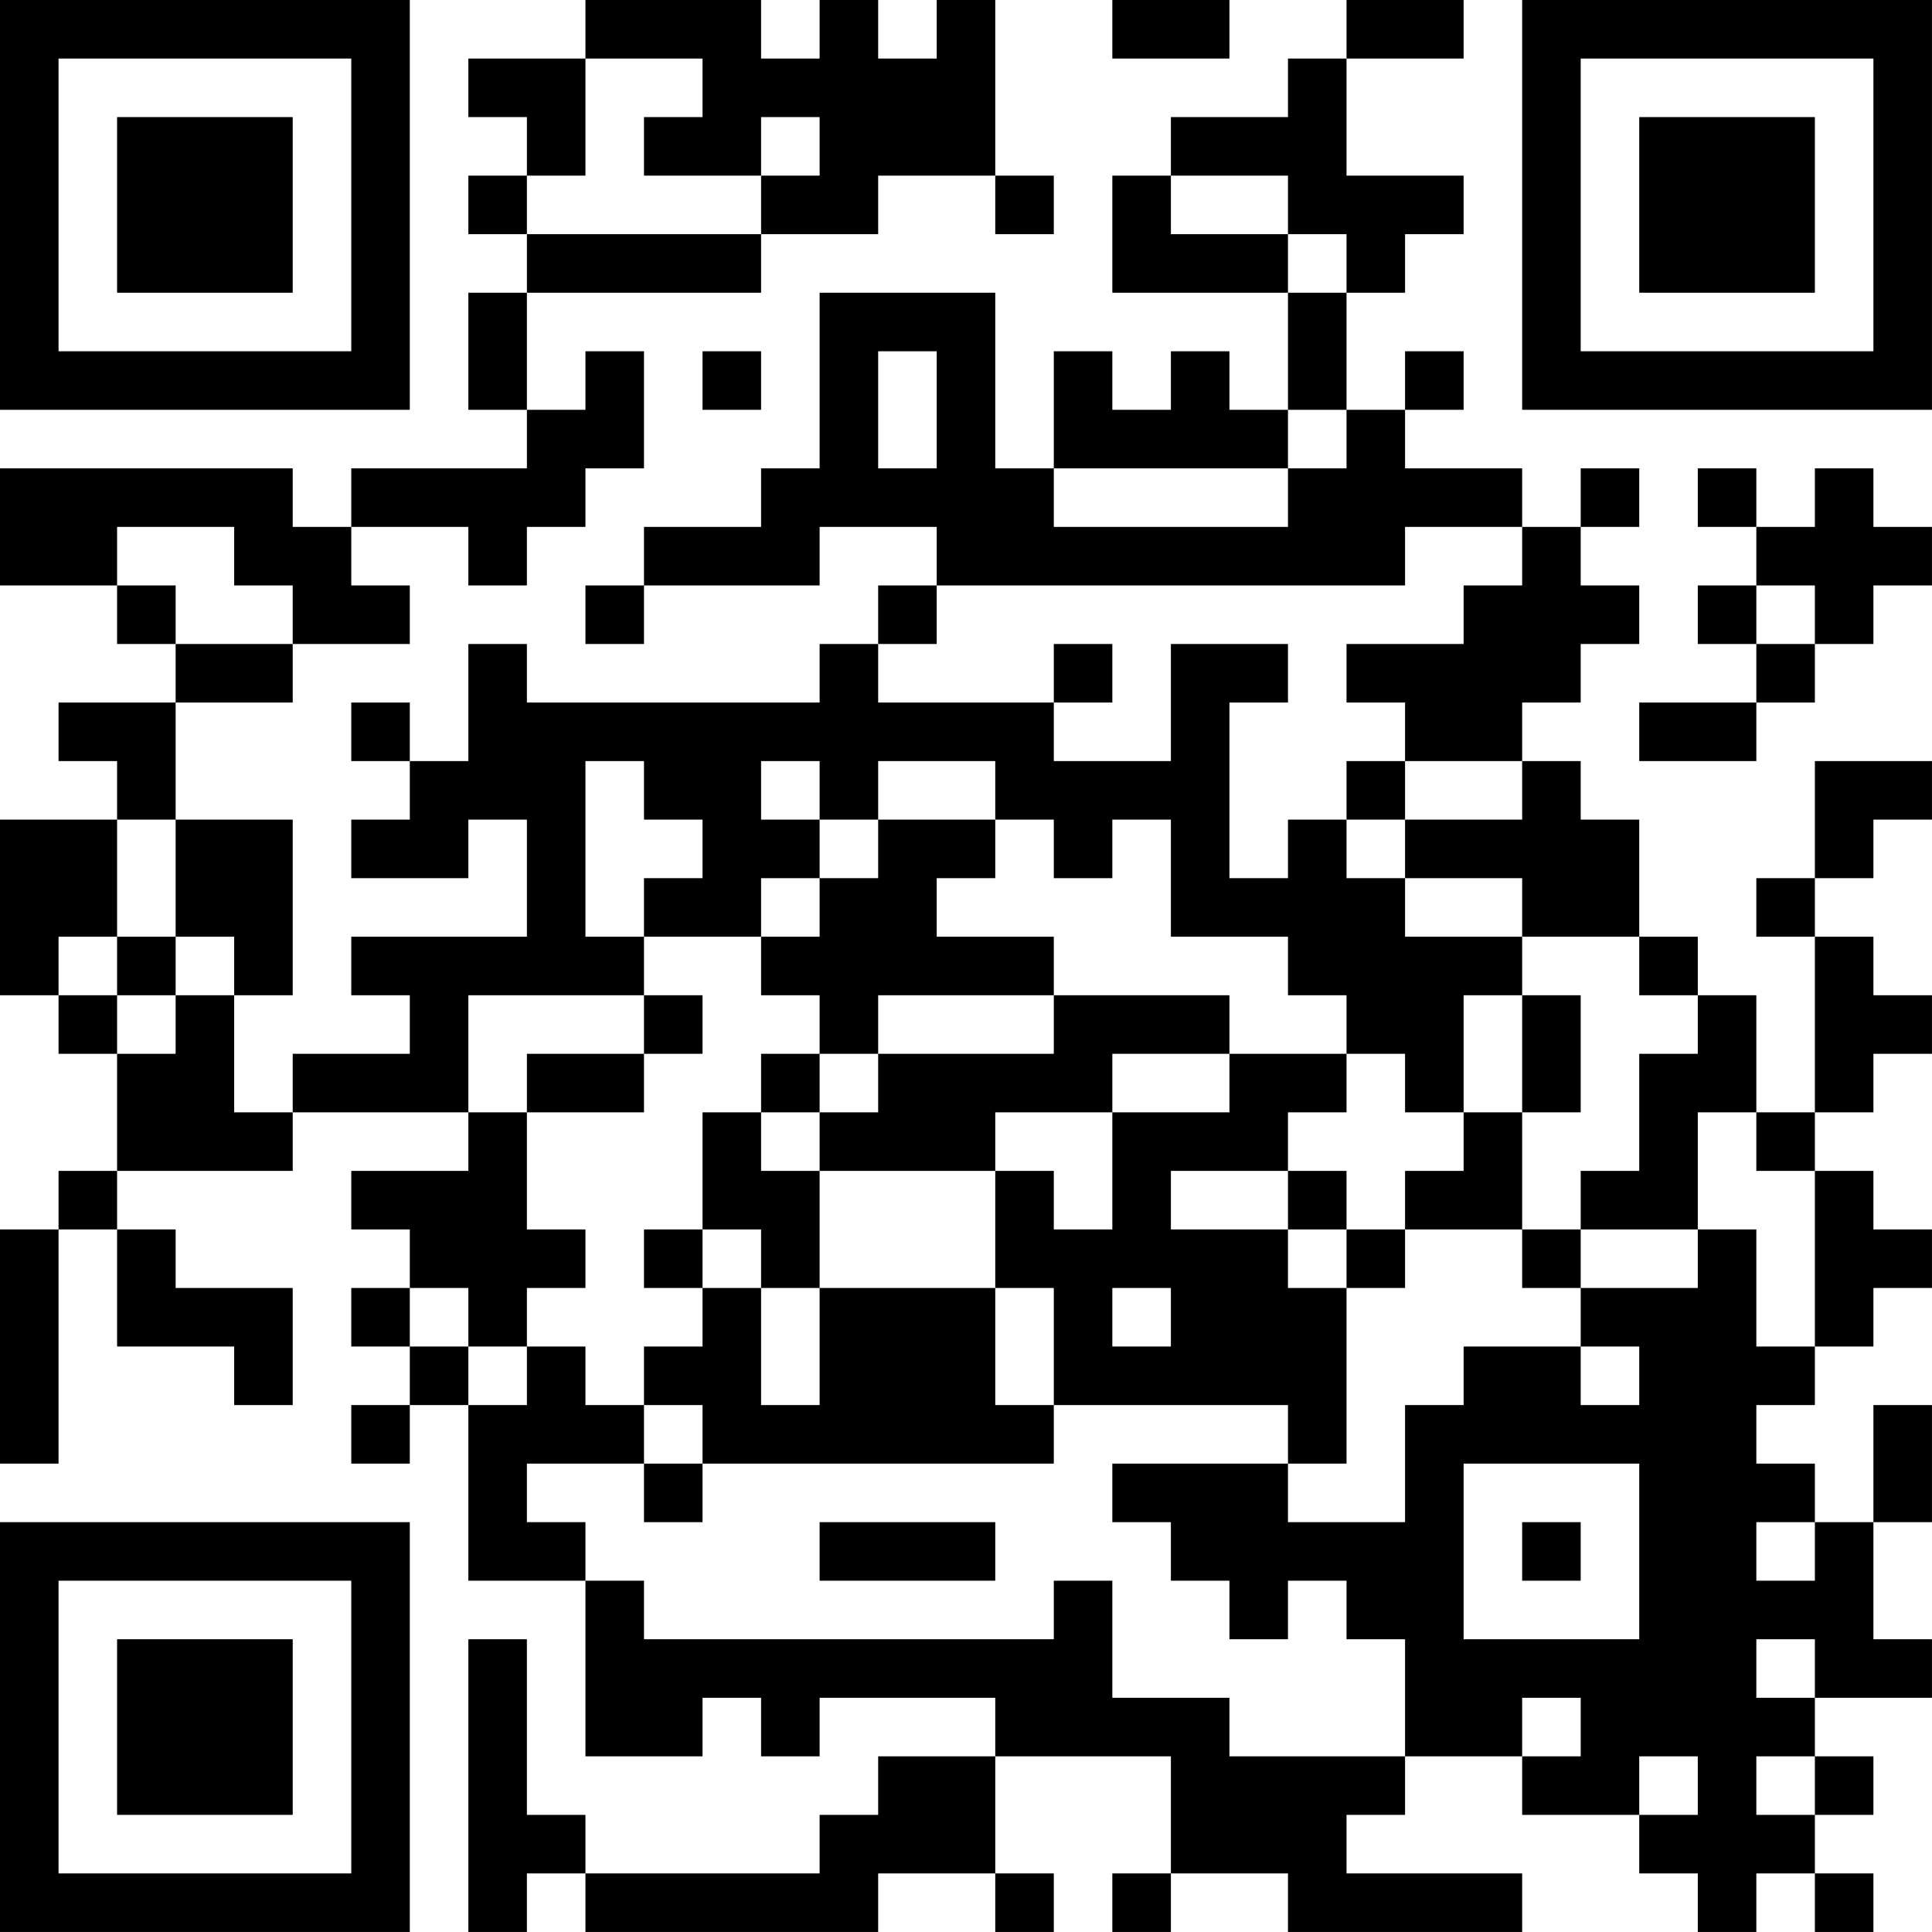 <?xml version="1.0" encoding="UTF-8"?>
<svg xmlns="http://www.w3.org/2000/svg" version="1.1" width="400" height="400" viewBox="0 0 400 400"><rect x="0" y="0" width="400" height="400" fill="#ffffff"/><g transform="scale(12.121)"><g transform="translate(0,0)"><path fill-rule="evenodd" d="M10 0L10 1L8 1L8 2L9 2L9 3L8 3L8 4L9 4L9 5L8 5L8 7L9 7L9 8L6 8L6 9L5 9L5 8L0 8L0 10L2 10L2 11L3 11L3 12L1 12L1 13L2 13L2 14L0 14L0 17L1 17L1 18L2 18L2 20L1 20L1 21L0 21L0 25L1 25L1 21L2 21L2 23L4 23L4 24L5 24L5 22L3 22L3 21L2 21L2 20L5 20L5 19L8 19L8 20L6 20L6 21L7 21L7 22L6 22L6 23L7 23L7 24L6 24L6 25L7 25L7 24L8 24L8 27L10 27L10 30L12 30L12 29L13 29L13 30L14 30L14 29L17 29L17 30L15 30L15 31L14 31L14 32L10 32L10 31L9 31L9 28L8 28L8 33L9 33L9 32L10 32L10 33L15 33L15 32L17 32L17 33L18 33L18 32L17 32L17 30L20 30L20 32L19 32L19 33L20 33L20 32L22 32L22 33L26 33L26 32L23 32L23 31L24 31L24 30L26 30L26 31L28 31L28 32L29 32L29 33L30 33L30 32L31 32L31 33L32 33L32 32L31 32L31 31L32 31L32 30L31 30L31 29L33 29L33 28L32 28L32 26L33 26L33 24L32 24L32 26L31 26L31 25L30 25L30 24L31 24L31 23L32 23L32 22L33 22L33 21L32 21L32 20L31 20L31 19L32 19L32 18L33 18L33 17L32 17L32 16L31 16L31 15L32 15L32 14L33 14L33 13L31 13L31 15L30 15L30 16L31 16L31 19L30 19L30 17L29 17L29 16L28 16L28 14L27 14L27 13L26 13L26 12L27 12L27 11L28 11L28 10L27 10L27 9L28 9L28 8L27 8L27 9L26 9L26 8L24 8L24 7L25 7L25 6L24 6L24 7L23 7L23 5L24 5L24 4L25 4L25 3L23 3L23 1L25 1L25 0L23 0L23 1L22 1L22 2L20 2L20 3L19 3L19 5L22 5L22 7L21 7L21 6L20 6L20 7L19 7L19 6L18 6L18 8L17 8L17 5L14 5L14 8L13 8L13 9L11 9L11 10L10 10L10 11L11 11L11 10L14 10L14 9L16 9L16 10L15 10L15 11L14 11L14 12L9 12L9 11L8 11L8 13L7 13L7 12L6 12L6 13L7 13L7 14L6 14L6 15L8 15L8 14L9 14L9 16L6 16L6 17L7 17L7 18L5 18L5 19L4 19L4 17L5 17L5 14L3 14L3 12L5 12L5 11L7 11L7 10L6 10L6 9L8 9L8 10L9 10L9 9L10 9L10 8L11 8L11 6L10 6L10 7L9 7L9 5L13 5L13 4L15 4L15 3L17 3L17 4L18 4L18 3L17 3L17 0L16 0L16 1L15 1L15 0L14 0L14 1L13 1L13 0ZM19 0L19 1L21 1L21 0ZM10 1L10 3L9 3L9 4L13 4L13 3L14 3L14 2L13 2L13 3L11 3L11 2L12 2L12 1ZM20 3L20 4L22 4L22 5L23 5L23 4L22 4L22 3ZM12 6L12 7L13 7L13 6ZM15 6L15 8L16 8L16 6ZM22 7L22 8L18 8L18 9L22 9L22 8L23 8L23 7ZM29 8L29 9L30 9L30 10L29 10L29 11L30 11L30 12L28 12L28 13L30 13L30 12L31 12L31 11L32 11L32 10L33 10L33 9L32 9L32 8L31 8L31 9L30 9L30 8ZM2 9L2 10L3 10L3 11L5 11L5 10L4 10L4 9ZM24 9L24 10L16 10L16 11L15 11L15 12L18 12L18 13L20 13L20 11L22 11L22 12L21 12L21 15L22 15L22 14L23 14L23 15L24 15L24 16L26 16L26 17L25 17L25 19L24 19L24 18L23 18L23 17L22 17L22 16L20 16L20 14L19 14L19 15L18 15L18 14L17 14L17 13L15 13L15 14L14 14L14 13L13 13L13 14L14 14L14 15L13 15L13 16L11 16L11 15L12 15L12 14L11 14L11 13L10 13L10 16L11 16L11 17L8 17L8 19L9 19L9 21L10 21L10 22L9 22L9 23L8 23L8 22L7 22L7 23L8 23L8 24L9 24L9 23L10 23L10 24L11 24L11 25L9 25L9 26L10 26L10 27L11 27L11 28L18 28L18 27L19 27L19 29L21 29L21 30L24 30L24 28L23 28L23 27L22 27L22 28L21 28L21 27L20 27L20 26L19 26L19 25L22 25L22 26L24 26L24 24L25 24L25 23L27 23L27 24L28 24L28 23L27 23L27 22L29 22L29 21L30 21L30 23L31 23L31 20L30 20L30 19L29 19L29 21L27 21L27 20L28 20L28 18L29 18L29 17L28 17L28 16L26 16L26 15L24 15L24 14L26 14L26 13L24 13L24 12L23 12L23 11L25 11L25 10L26 10L26 9ZM30 10L30 11L31 11L31 10ZM18 11L18 12L19 12L19 11ZM23 13L23 14L24 14L24 13ZM2 14L2 16L1 16L1 17L2 17L2 18L3 18L3 17L4 17L4 16L3 16L3 14ZM15 14L15 15L14 15L14 16L13 16L13 17L14 17L14 18L13 18L13 19L12 19L12 21L11 21L11 22L12 22L12 23L11 23L11 24L12 24L12 25L11 25L11 26L12 26L12 25L18 25L18 24L22 24L22 25L23 25L23 22L24 22L24 21L26 21L26 22L27 22L27 21L26 21L26 19L27 19L27 17L26 17L26 19L25 19L25 20L24 20L24 21L23 21L23 20L22 20L22 19L23 19L23 18L21 18L21 17L18 17L18 16L16 16L16 15L17 15L17 14ZM2 16L2 17L3 17L3 16ZM11 17L11 18L9 18L9 19L11 19L11 18L12 18L12 17ZM15 17L15 18L14 18L14 19L13 19L13 20L14 20L14 22L13 22L13 21L12 21L12 22L13 22L13 24L14 24L14 22L17 22L17 24L18 24L18 22L17 22L17 20L18 20L18 21L19 21L19 19L21 19L21 18L19 18L19 19L17 19L17 20L14 20L14 19L15 19L15 18L18 18L18 17ZM20 20L20 21L22 21L22 22L23 22L23 21L22 21L22 20ZM19 22L19 23L20 23L20 22ZM25 25L25 28L28 28L28 25ZM14 26L14 27L17 27L17 26ZM26 26L26 27L27 27L27 26ZM30 26L30 27L31 27L31 26ZM30 28L30 29L31 29L31 28ZM26 29L26 30L27 30L27 29ZM28 30L28 31L29 31L29 30ZM30 30L30 31L31 31L31 30ZM0 0L0 7L7 7L7 0ZM1 1L1 6L6 6L6 1ZM2 2L2 5L5 5L5 2ZM26 0L26 7L33 7L33 0ZM27 1L27 6L32 6L32 1ZM28 2L28 5L31 5L31 2ZM0 26L0 33L7 33L7 26ZM1 27L1 32L6 32L6 27ZM2 28L2 31L5 31L5 28Z" fill="#000000"/></g></g></svg>
